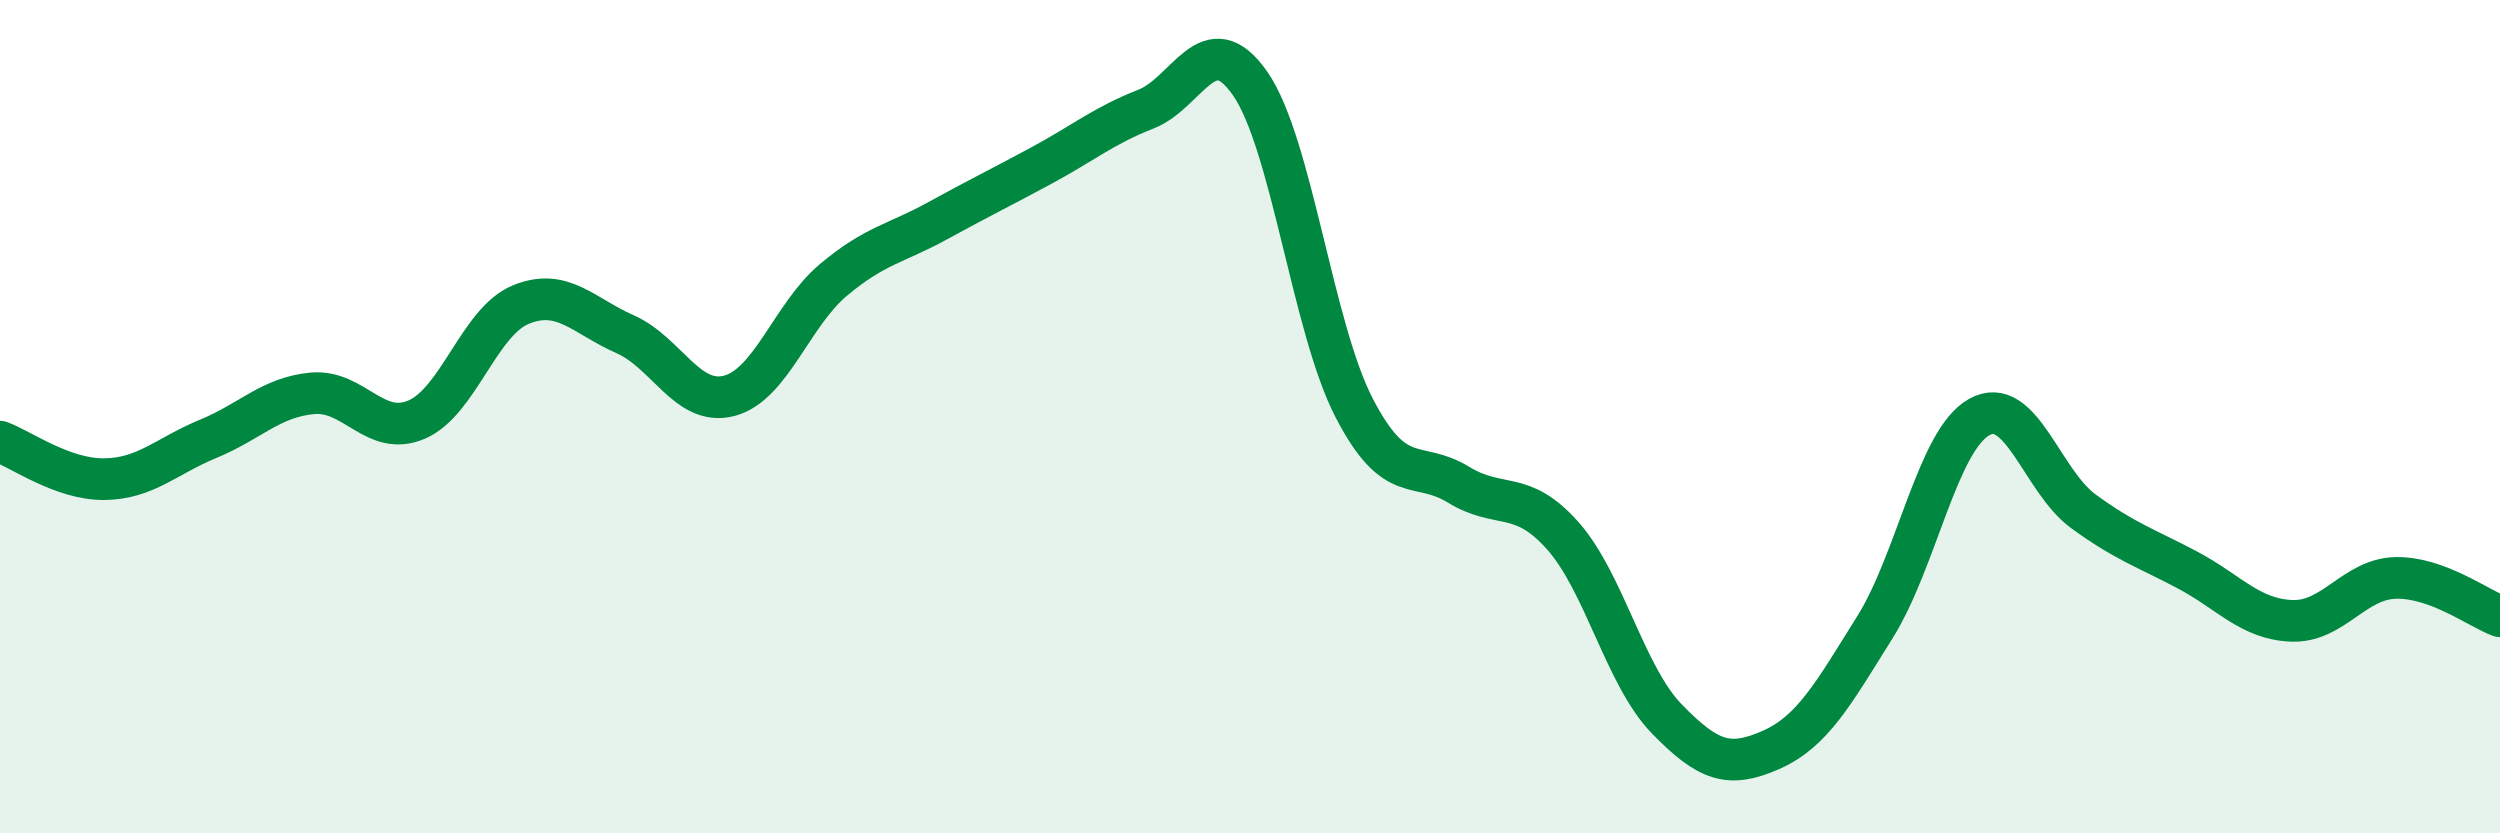 
    <svg width="60" height="20" viewBox="0 0 60 20" xmlns="http://www.w3.org/2000/svg">
      <path
        d="M 0,10.6 C 0.5,10.78 1.5,11.51 2.5,11.5 C 3.5,11.49 4,10.94 5,10.53 C 6,10.12 6.5,9.53 7.5,9.44 C 8.5,9.35 9,10.5 10,10.07 C 11,9.64 11.5,7.72 12.5,7.31 C 13.5,6.9 14,7.58 15,8.02 C 16,8.46 16.5,9.76 17.5,9.5 C 18.5,9.24 19,7.56 20,6.72 C 21,5.88 21.5,5.85 22.5,5.3 C 23.5,4.75 24,4.51 25,3.97 C 26,3.43 26.5,3.01 27.5,2.62 C 28.5,2.23 29,0.57 30,2 C 31,3.43 31.5,7.86 32.5,9.79 C 33.5,11.72 34,11.02 35,11.63 C 36,12.24 36.5,11.73 37.5,12.85 C 38.5,13.97 39,16.22 40,17.25 C 41,18.28 41.5,18.44 42.5,18 C 43.5,17.56 44,16.65 45,15.05 C 46,13.45 46.5,10.57 47.5,10.01 C 48.5,9.45 49,11.54 50,12.27 C 51,13 51.5,13.15 52.5,13.68 C 53.5,14.21 54,14.86 55,14.9 C 56,14.94 56.5,13.89 57.5,13.87 C 58.5,13.85 59.5,14.61 60,14.79L60 20L0 20Z"
        fill="#008740"
        opacity="0.1"
        stroke-linecap="round"
        stroke-linejoin="round"
      />
      <path
        d="M 0,10.6 C 0.5,10.78 1.5,11.51 2.5,11.5 C 3.5,11.49 4,10.94 5,10.53 C 6,10.12 6.5,9.53 7.5,9.44 C 8.5,9.35 9,10.5 10,10.07 C 11,9.64 11.5,7.72 12.5,7.31 C 13.5,6.9 14,7.58 15,8.02 C 16,8.46 16.5,9.76 17.5,9.5 C 18.5,9.24 19,7.56 20,6.72 C 21,5.88 21.5,5.85 22.5,5.3 C 23.5,4.75 24,4.51 25,3.97 C 26,3.43 26.5,3.01 27.5,2.62 C 28.5,2.23 29,0.57 30,2 C 31,3.43 31.5,7.86 32.5,9.79 C 33.5,11.72 34,11.02 35,11.63 C 36,12.24 36.5,11.73 37.5,12.85 C 38.5,13.97 39,16.22 40,17.25 C 41,18.28 41.5,18.44 42.5,18 C 43.5,17.56 44,16.65 45,15.05 C 46,13.45 46.5,10.57 47.5,10.01 C 48.5,9.45 49,11.54 50,12.27 C 51,13 51.5,13.15 52.5,13.68 C 53.5,14.21 54,14.86 55,14.9 C 56,14.94 56.5,13.89 57.5,13.87 C 58.5,13.85 59.5,14.61 60,14.79"
        stroke="#008740"
        stroke-width="1"
        fill="none"
        stroke-linecap="round"
        stroke-linejoin="round"
      />
    </svg>
  